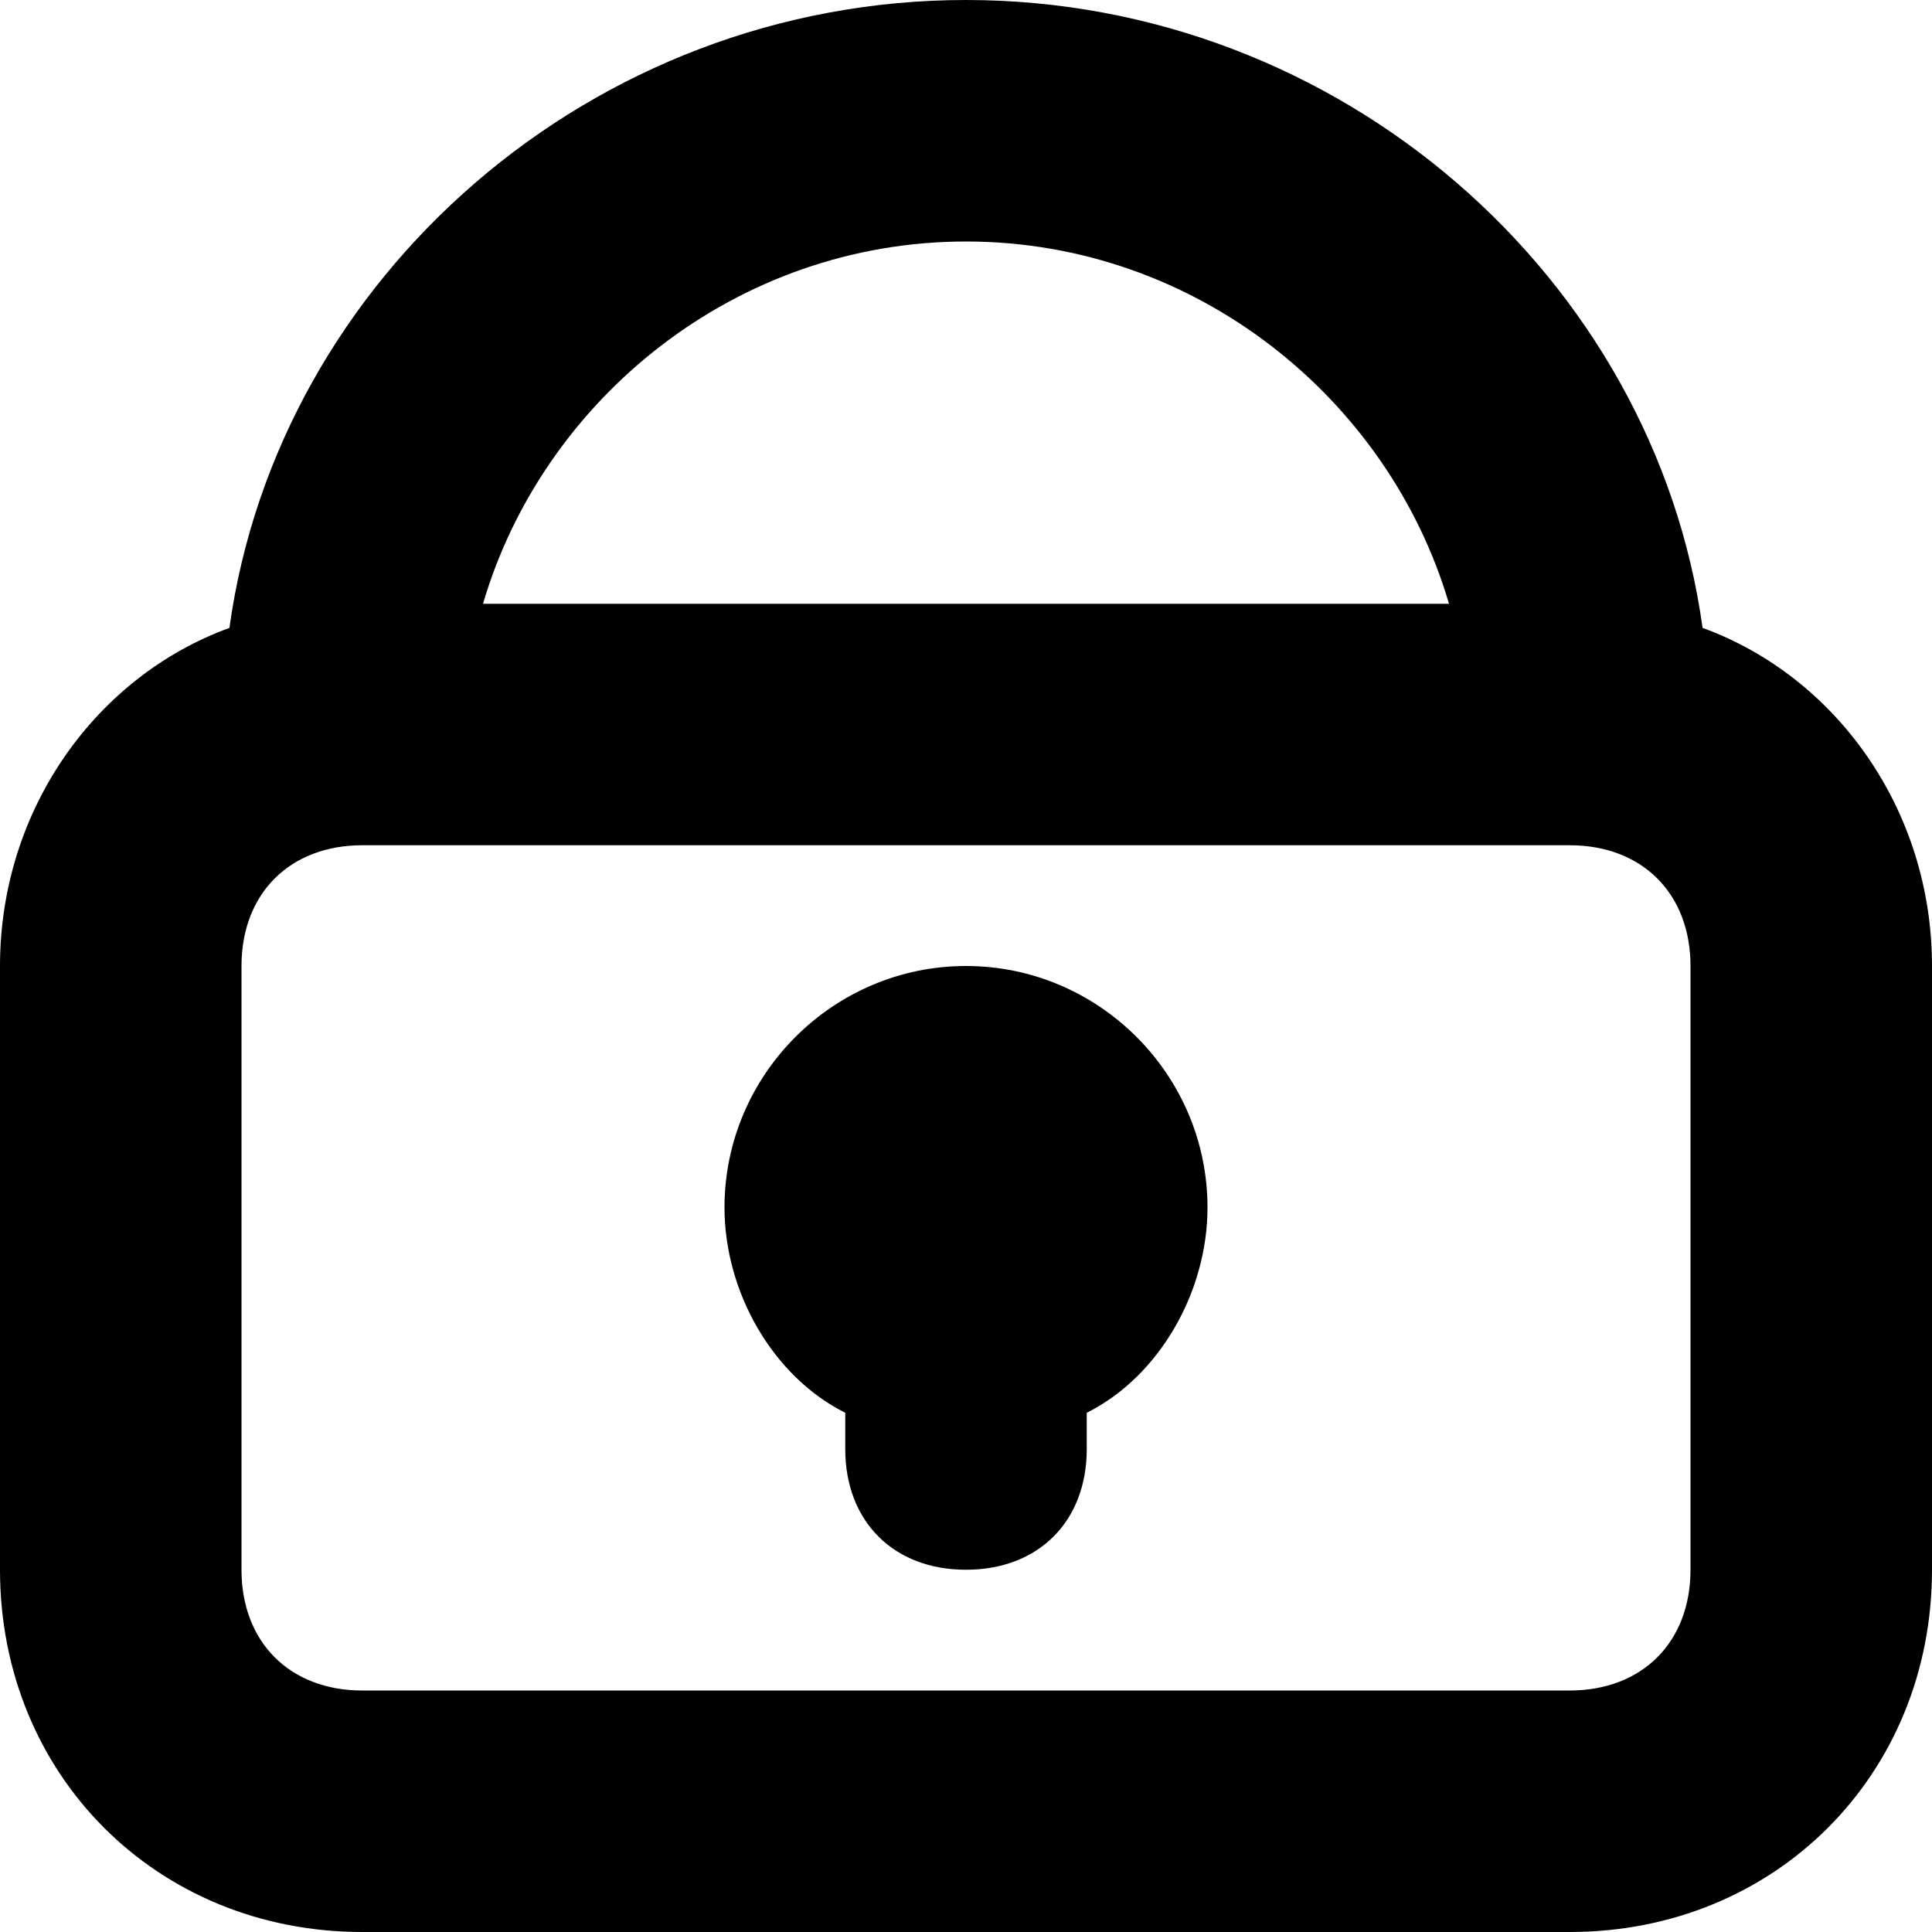 <?xml version="1.0" encoding="UTF-8"?>
<svg width="16px" height="16px" viewBox="0 0 16 16" version="1.1" xmlns="http://www.w3.org/2000/svg" xmlns:xlink="http://www.w3.org/1999/xlink">
    <!-- Generator: Sketch 59.1 (86144) - https://sketch.com -->
    <title>Combined Shape</title>
    <desc>Created with Sketch.</desc>
    <g id="icons" stroke="none" stroke-width="1" fill="none" fill-rule="evenodd">
        <g id="Artboard" transform="translate(-236, -186)" fill="#000000">
            <g id="MAXICONS2_login" transform="translate(236, 186)">
                <g id="Слой_1">
                    <g id="Group">
                        <path d="M8,0 C11.1,0 13.7,2.3 14.1,5.2 C15.2,5.6 16,6.7 16,8 L16,8 L16,13 C16,14.7 14.7,16 13,16 L13,16 L3,16 C1.3,16 0,14.7 0,13 L0,13 L0,8 C0,6.7 0.8,5.6 1.9,5.2 C2.3,2.3 4.9,0 8,0 Z M13,7 L3,7 C2.4,7 2,7.4 2,8 L2,8 L2,13 C2,13.6 2.4,14 3,14 L3,14 L13,14 C13.6,14 14,13.6 14,13 L14,13 L14,8 C14,7.4 13.6,7 13,7 L13,7 Z M8,8 C9.1,8 10,8.9 10,10 C10,10.7 9.6,11.4 9,11.7 L9,11.7 L9,12 C9,12.6 8.6,13 8,13 C7.4,13 7,12.6 7,12 L7,12 L7,11.7 C6.4,11.4 6,10.7 6,10 C6,8.9 6.9,8 8,8 Z M8,2 C6.1,2 4.5,3.3 4,5 L4,5 L12,5 C11.5,3.3 9.9,2 8,2 Z" id="Combined-Shape"></path>
                    </g>
                </g>
            </g>
        </g>
    </g>
</svg>